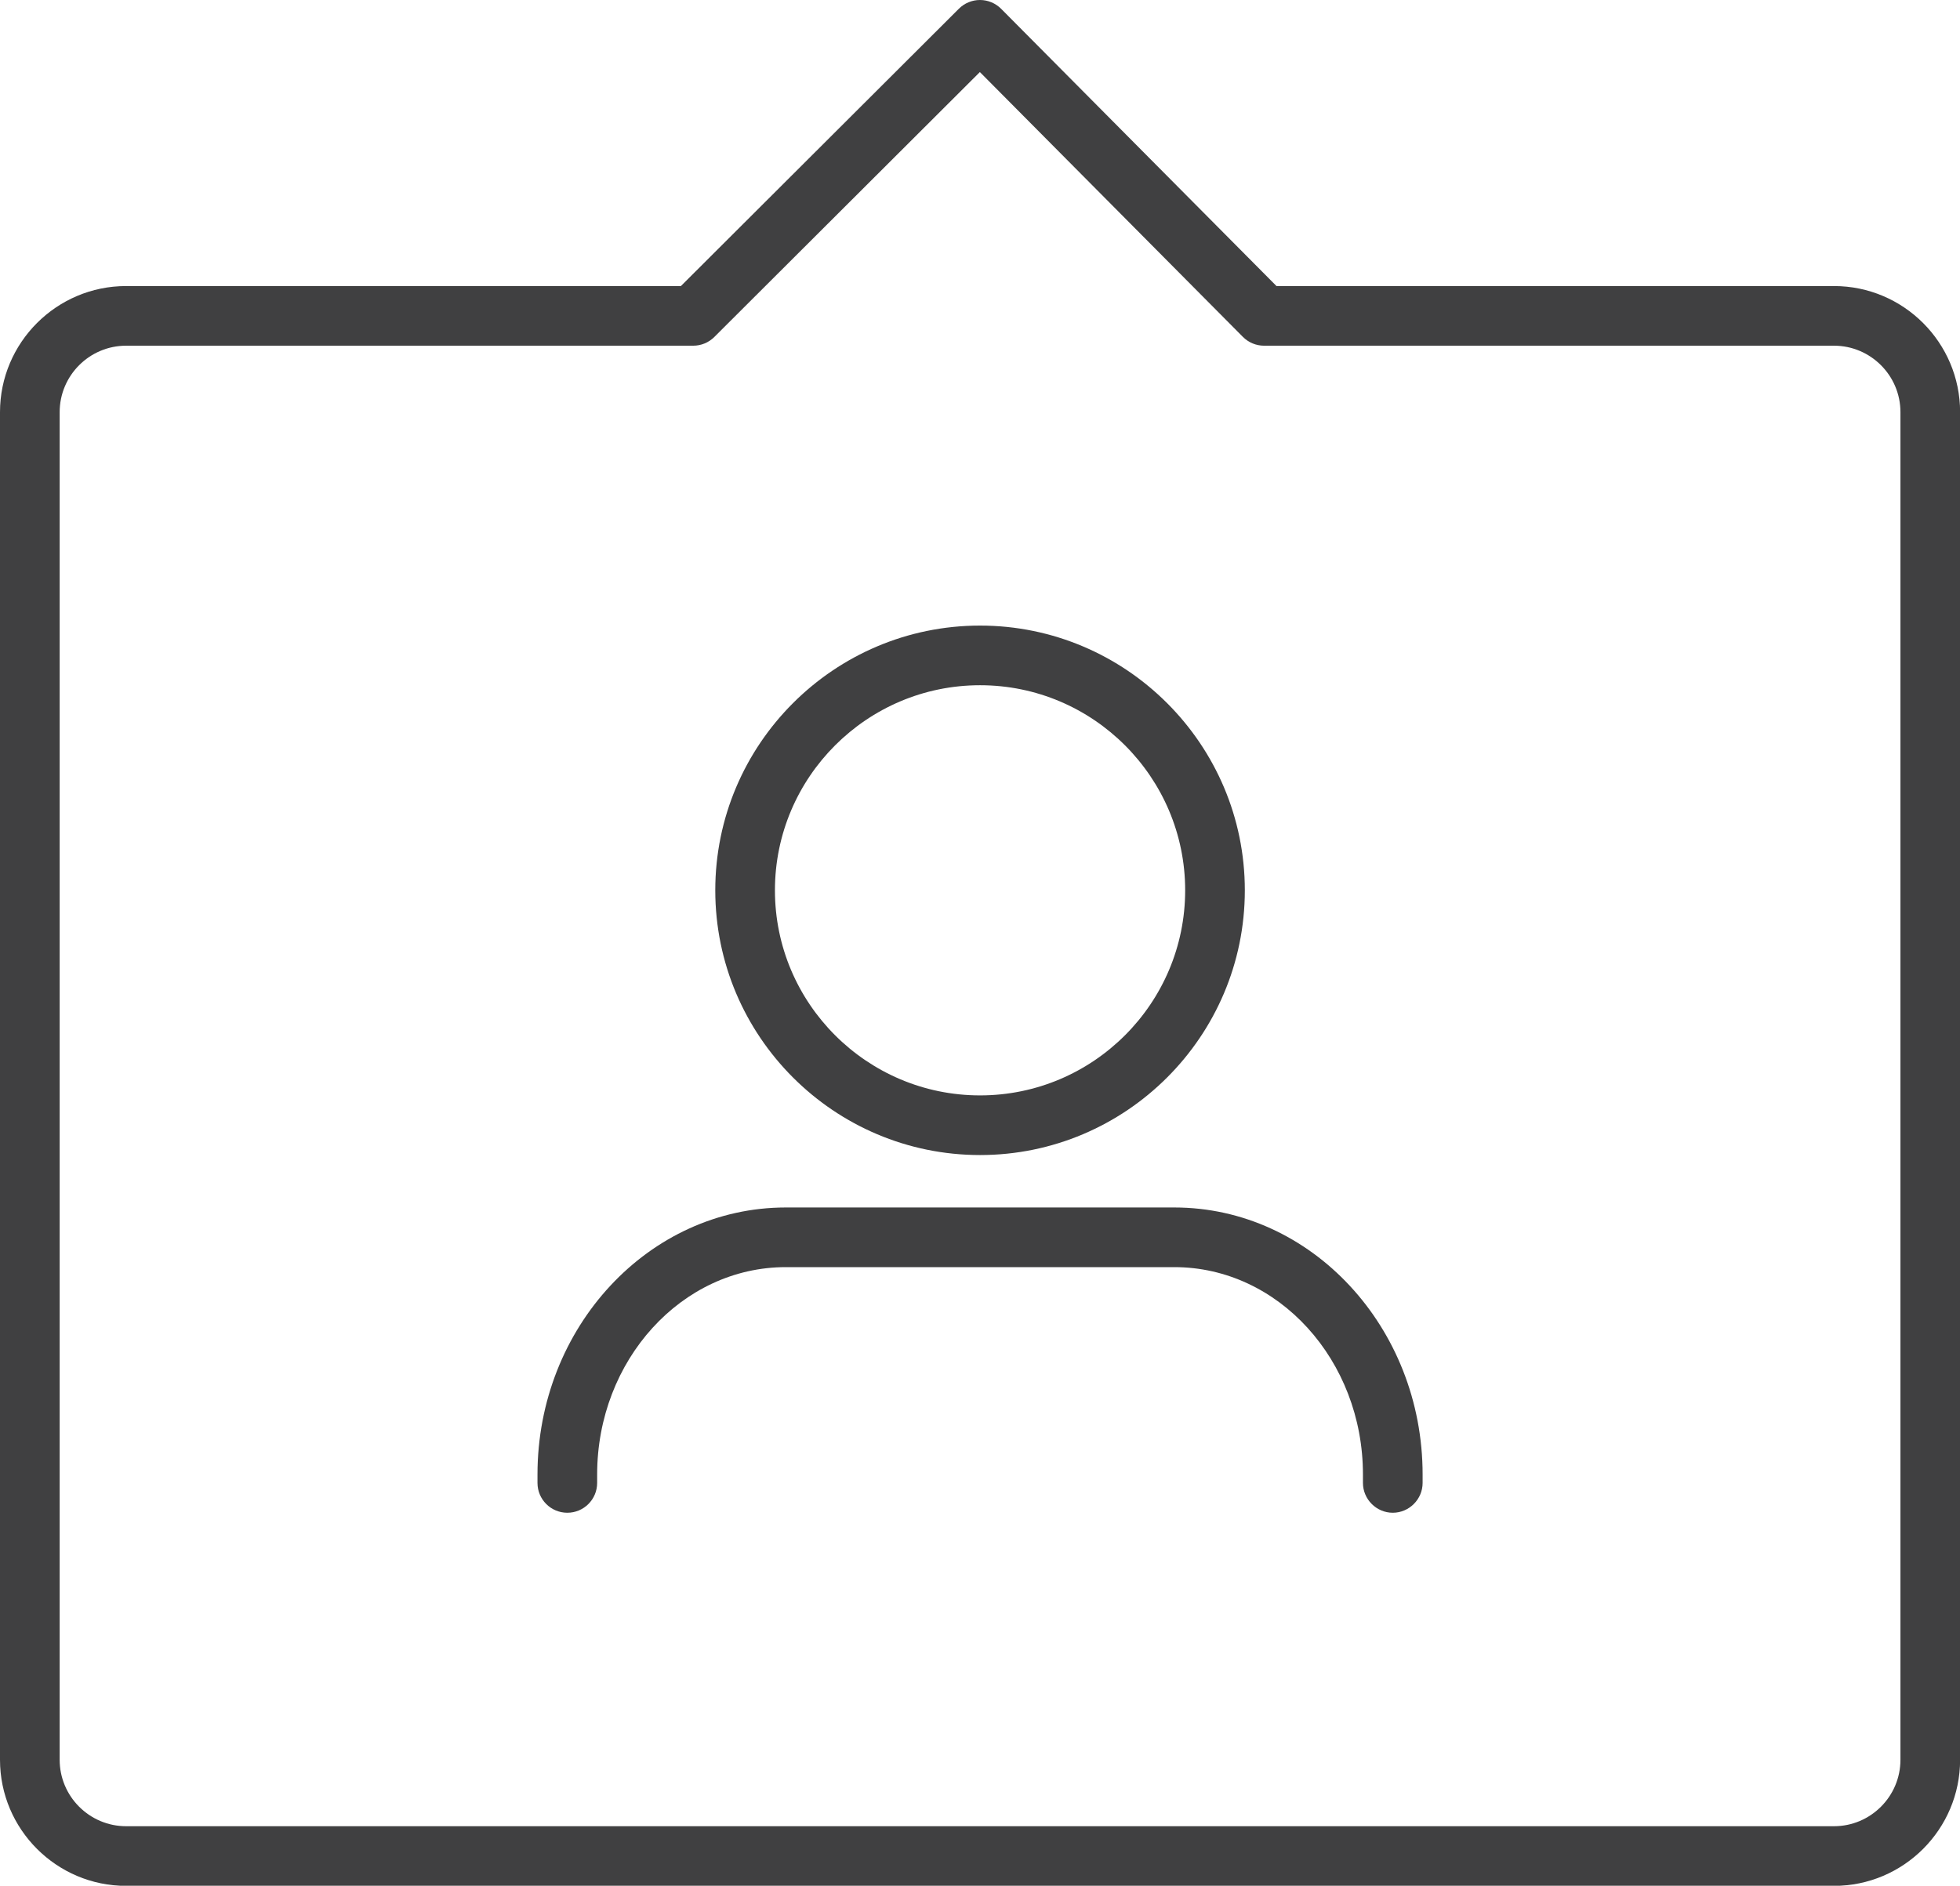 <?xml version="1.0" encoding="UTF-8" standalone="no"?><svg xmlns="http://www.w3.org/2000/svg" xmlns:xlink="http://www.w3.org/1999/xlink" fill="#404041" height="474.2" preserveAspectRatio="xMidYMid meet" version="1" viewBox="0.0 0.0 492.8 474.2" width="492.8" zoomAndPan="magnify"><g id="change1_1"><path d="M461.112,474.238H31.714C14.227,474.238,0,460.01,0,442.523V103.646 c0-17.487,14.227-31.714,31.714-31.714h139.487L241.095,2.191 C242.5,0.788,244.406,0,246.392,0c0.006,0,0.012,0,0.018,0 c1.992,0.005,3.901,0.802,5.305,2.216c16.119,16.239,32.243,32.474,48.365,48.707 l20.864,21.009h140.168c17.487,0,31.714,14.227,31.714,31.714v338.876 C492.826,460.01,478.6,474.238,461.112,474.238z M31.714,86.932 C22.498,86.932,15,94.43,15,103.646v338.876c0,9.217,7.498,16.715,16.714,16.715 h429.398c9.216,0,16.714-7.498,16.714-16.715V103.646 c0-9.216-7.498-16.714-16.714-16.714H317.822c-1.998,0-3.914-0.797-5.322-2.215 l-23.063-23.223c-14.356-14.456-28.715-28.913-43.07-43.374l-66.766,66.621 c-1.406,1.403-3.311,2.191-5.297,2.191H31.714z M246.413,290.458 c-36.708,0-66.572-29.864-66.572-66.572s29.864-66.572,66.572-66.572 s66.572,29.864,66.572,66.572S283.121,290.458,246.413,290.458z M246.413,172.314 c-28.437,0-51.572,23.135-51.572,51.572c0,28.438,23.135,51.572,51.572,51.572 c28.438,0,51.572-23.135,51.572-51.572C297.985,195.45,274.851,172.314,246.413,172.314z M357.686,372.91v-2.109c0-37.03-28.004-67.157-62.426-67.157h-97.693 c-34.422,0-62.426,30.127-62.426,67.157v2.109c0,4.143,3.358,7.5,7.5,7.5s7.5-3.357,7.5-7.5 v-2.109c0-28.76,21.275-52.157,47.426-52.157h97.693 c26.15,0,47.426,23.397,47.426,52.157v2.109c0,4.114,3.386,7.5,7.5,7.5 S357.686,377.024,357.686,372.91z" fill="inherit"/></g></svg>